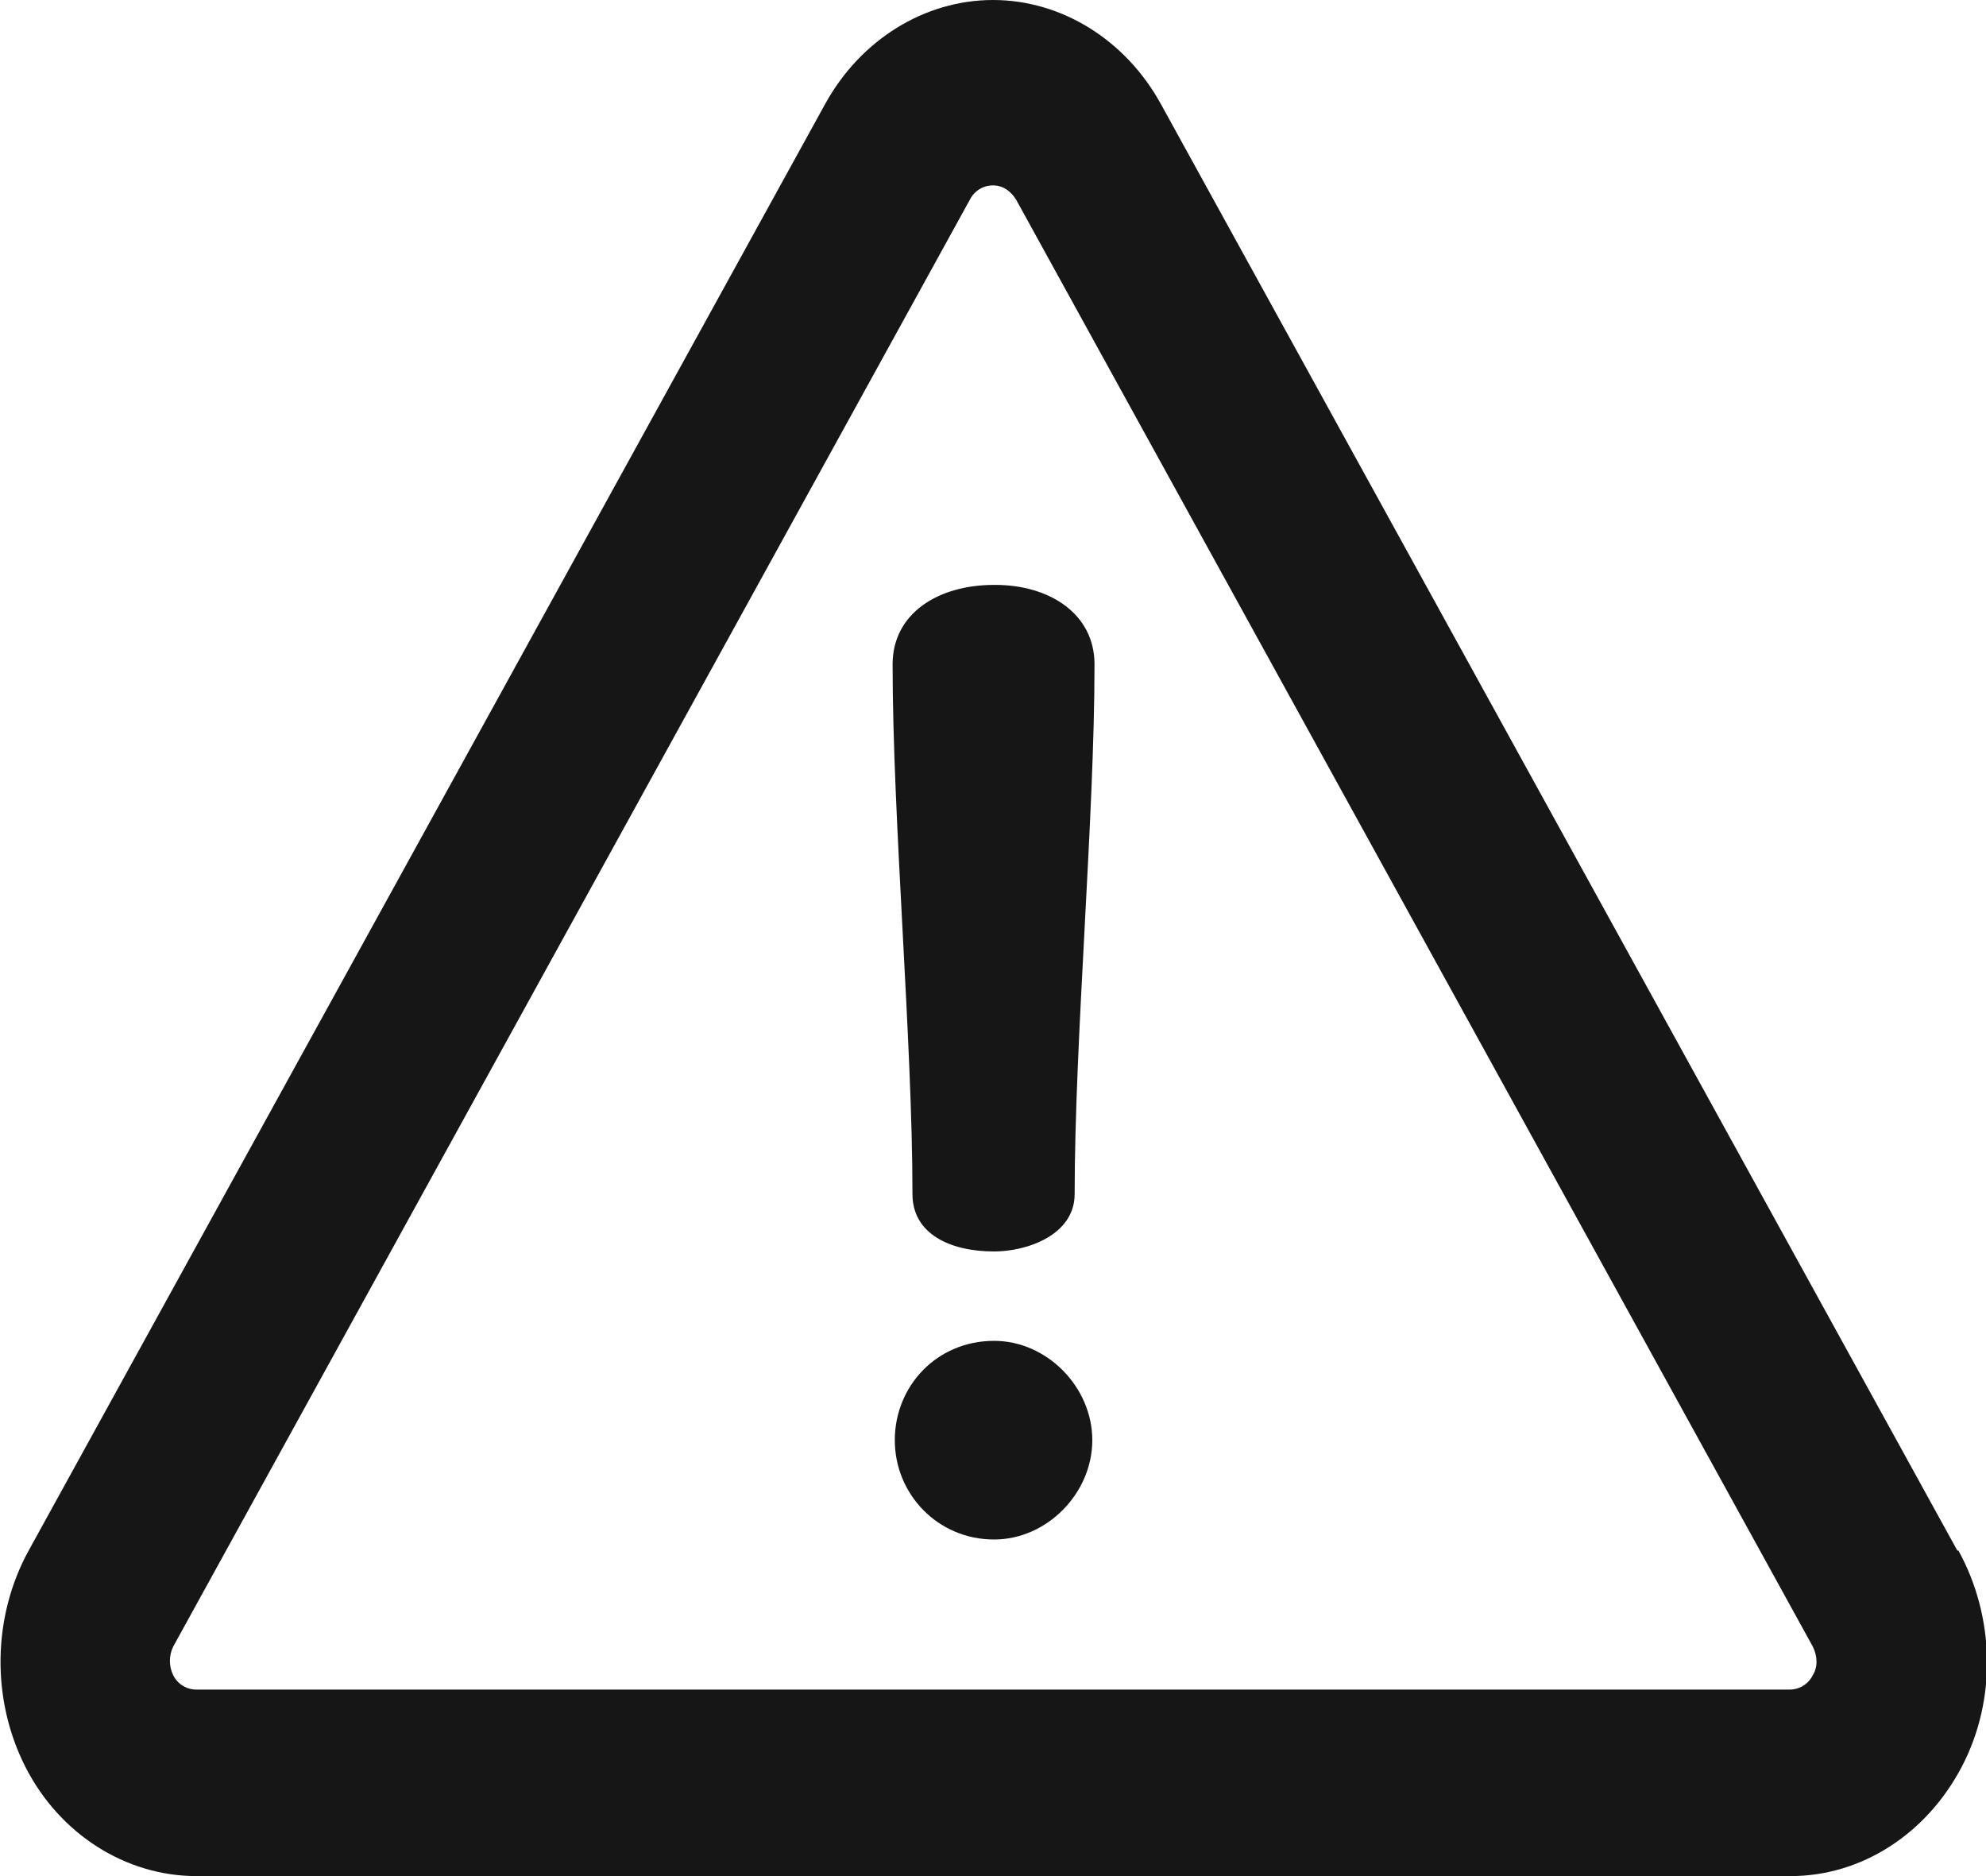 <?xml version="1.0" encoding="UTF-8"?>
<svg id="Layer_1" xmlns="http://www.w3.org/2000/svg" width="18" height="17" version="1.1" viewBox="0 0 18 17">
  <!-- Generator: Adobe Illustrator 29.4.0, SVG Export Plug-In . SVG Version: 2.1.0 Build 152)  -->
  <defs>
    <style>
      .st0 {
        fill: #161616;
      }
    </style>
  </defs>
  <path class="st0" d="M17.74,14.05L10.52.94c-.32-.58-.9-.94-1.52-.94s-1.2.36-1.52.94L.26,14.05c-.33.6-.34,1.35-.03,1.96.31.61.91.99,1.55.99h14.45c.64,0,1.23-.38,1.55-.99.32-.61.3-1.36-.03-1.96ZM16.43,15.18c-.04.08-.12.13-.21.13H1.78c-.09,0-.17-.05-.21-.13-.04-.08-.04-.18,0-.26L8.79,1.81c.04-.08.12-.13.21-.13s.16.05.21.13l7.22,13.11c.04.08.05.18,0,.26Z"/>
  <path class="st0" d="M9.01,5.3c-.51,0-.92.26-.92.72,0,1.4.18,3.41.18,4.8,0,.36.34.52.74.52.3,0,.73-.15.73-.52,0-1.4.18-3.41.18-4.8,0-.46-.41-.72-.9-.72Z"/>
  <path class="st0" d="M9.01,12.15c-.52,0-.9.41-.9.9s.39.9.9.9c.48,0,.89-.42.89-.9s-.41-.9-.89-.9Z"/>
</svg>